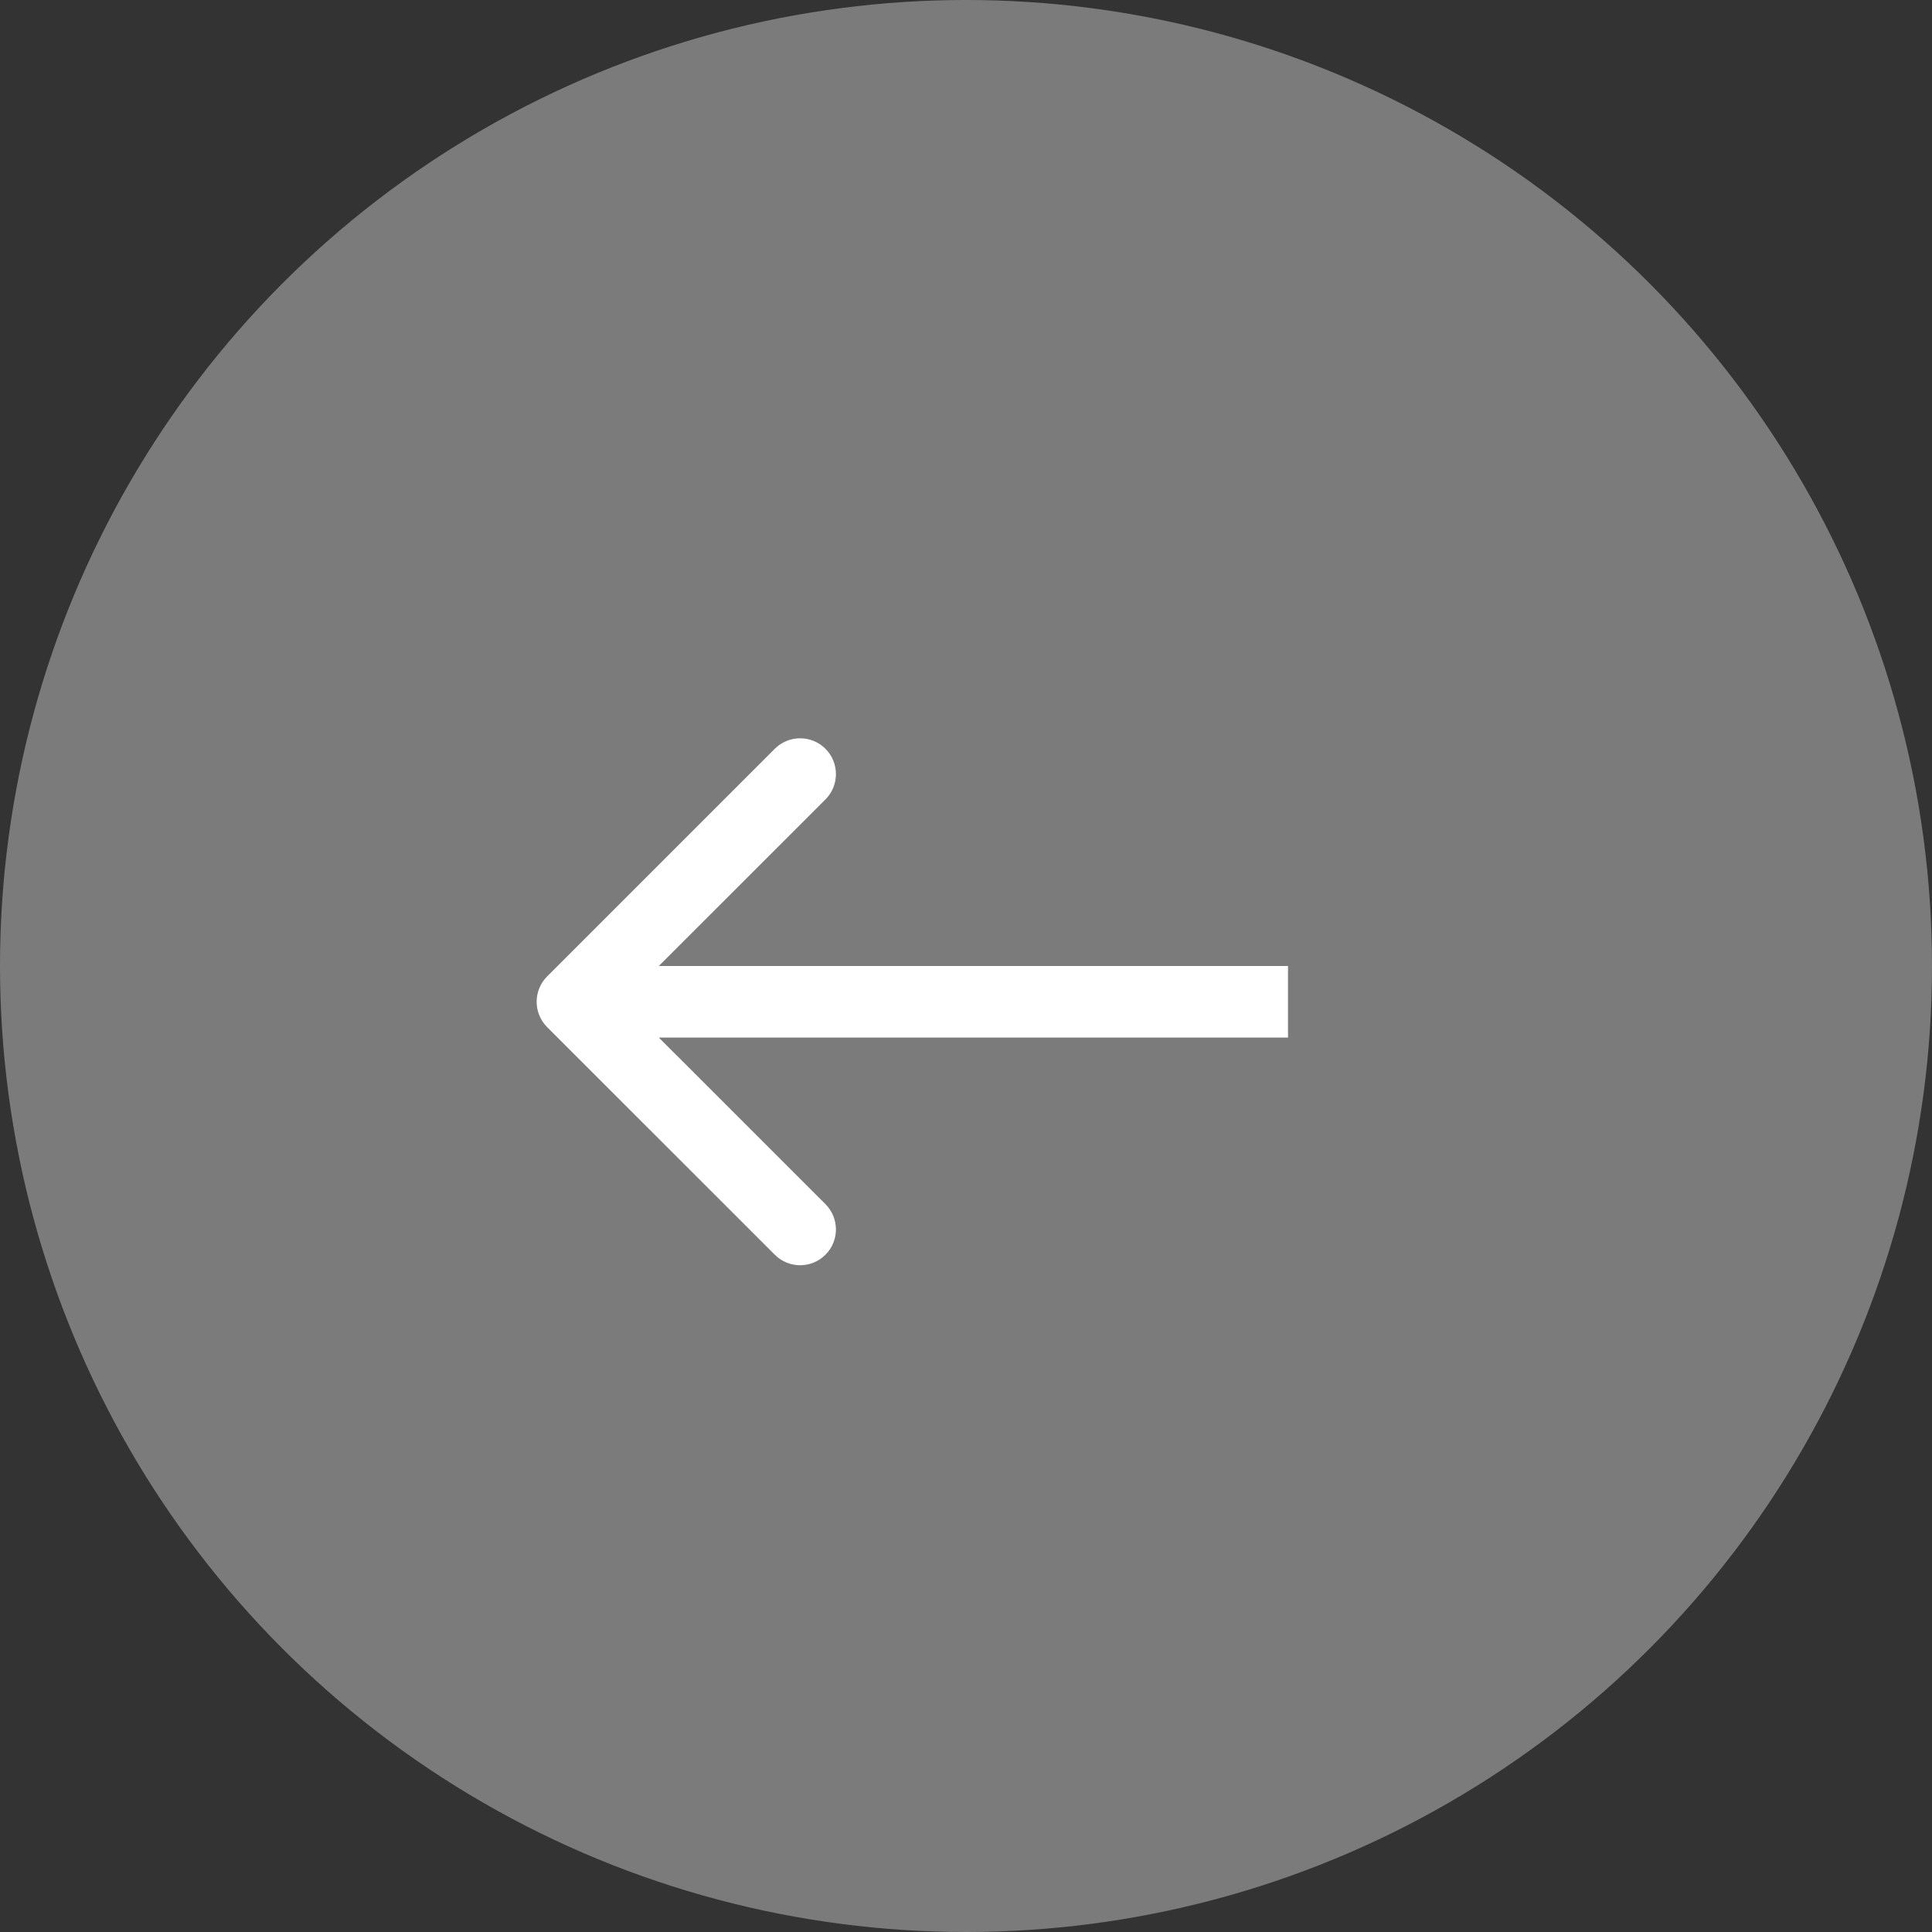 <?xml version="1.0" encoding="UTF-8"?> <svg xmlns="http://www.w3.org/2000/svg" width="27" height="27" viewBox="0 0 27 27" fill="none"><rect x="0" y="0" width="27" height="27" fill="#333333" stroke="none"/><circle cx="13.5" cy="13.5" r="13.5" transform="matrix(-1 0 0 1 27 0)" fill="#7B7B7B"></circle><path d="M7.646 14.354C7.451 14.158 7.451 13.842 7.646 13.646L10.828 10.464C11.024 10.269 11.34 10.269 11.536 10.464C11.731 10.66 11.731 10.976 11.536 11.172L8.707 14L11.536 16.828C11.731 17.024 11.731 17.34 11.536 17.535C11.34 17.731 11.024 17.731 10.828 17.535L7.646 14.354ZM18 14.5L8 14.5L8 13.5L18 13.5L18 14.5Z" fill="white"></path></svg> 